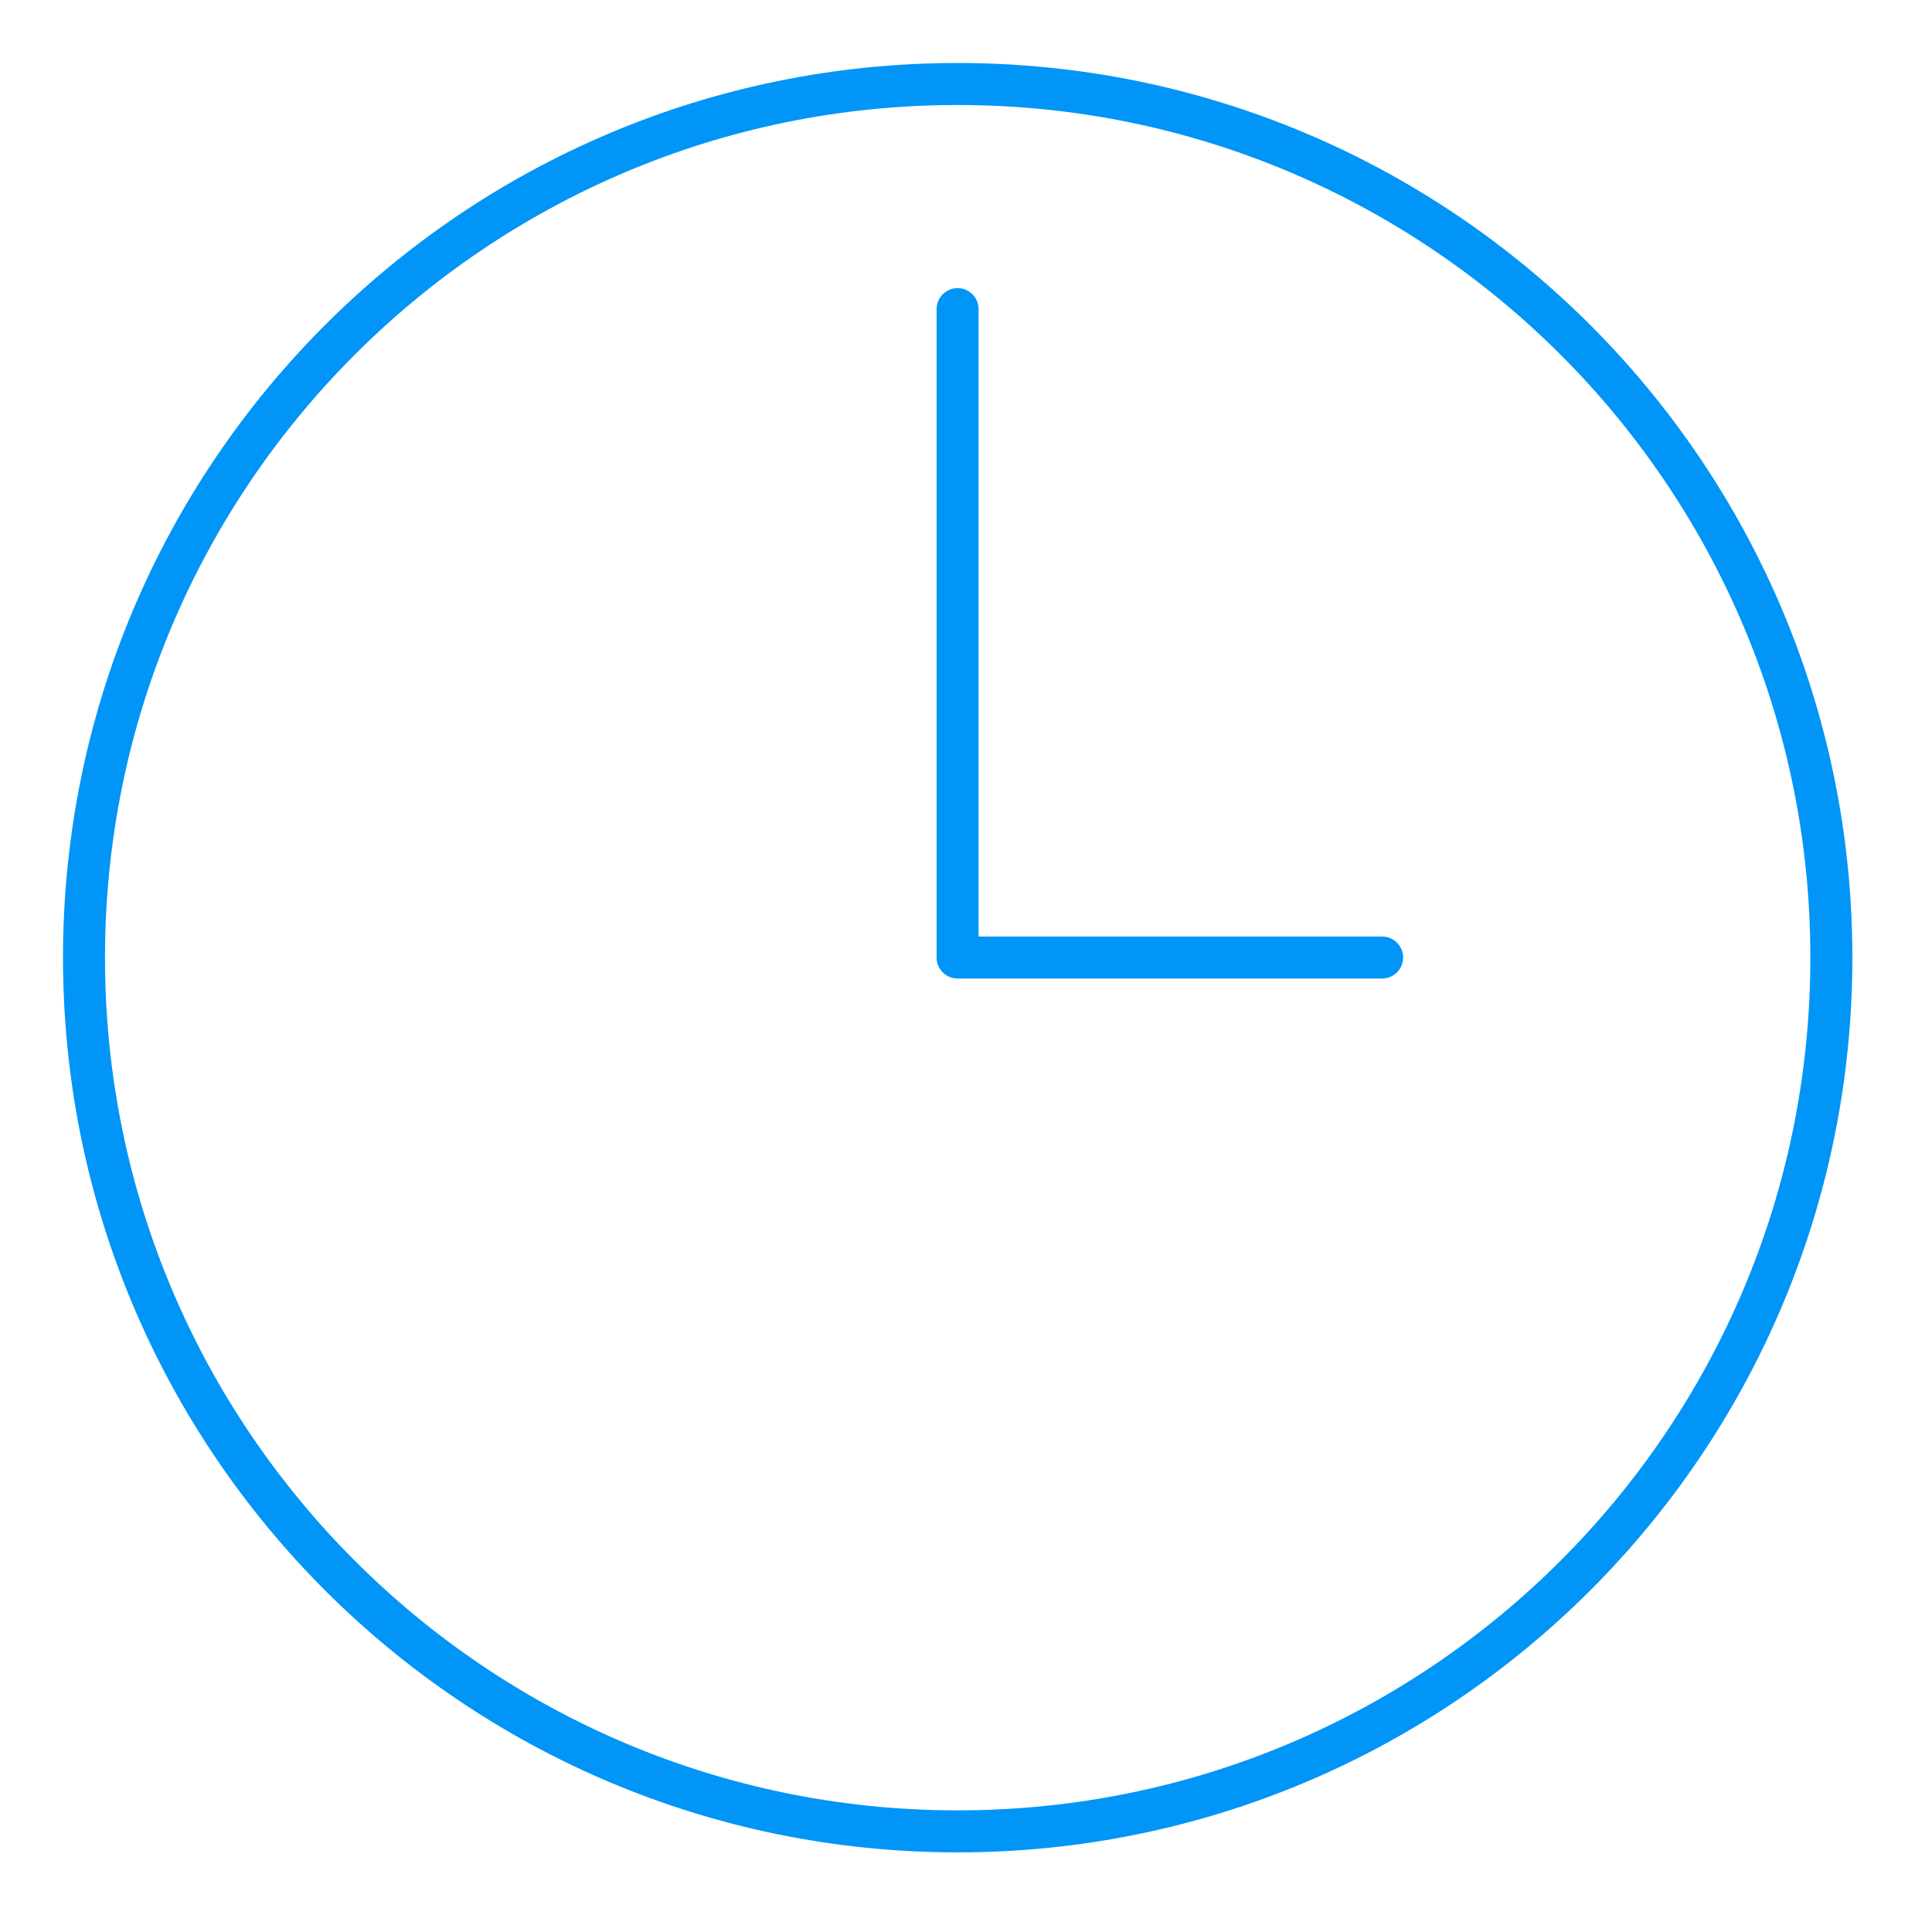 <?xml version="1.0" encoding="UTF-8"?>
<svg id="SVGDoc" width="23" height="23" xmlns="http://www.w3.org/2000/svg" version="1.1" xmlns:xlink="http://www.w3.org/1999/xlink" xmlns:avocode="https://avocode.com/" viewBox="0 0 23 23"><defs></defs><desc>Generated with Avocode.</desc><g><g><title>Group 5</title><g><title>Stroke 1</title><path d="M1,11.401c0,-5.744 4.656,-10.401 10.4,-10.401c5.746,0 10.402,4.657 10.402,10.401c0,5.745 -4.656,10.401 -10.402,10.401c-5.744,0 -10.4,-4.656 -10.4,-10.401z" fill-opacity="0" fill="#ffffff" stroke-linejoin="round" stroke-linecap="round" stroke-opacity="1" stroke="#0095f7" stroke-miterlimit="20" stroke-width="0.5"></path></g><g><title>Stroke 3</title><path d="M11.4,3.68v0v7.719v0h5.054v0" fill-opacity="0" fill="#ffffff" stroke-linejoin="round" stroke-linecap="round" stroke-opacity="1" stroke="#0095f7" stroke-miterlimit="20" stroke-width="0.5"></path></g></g></g></svg>